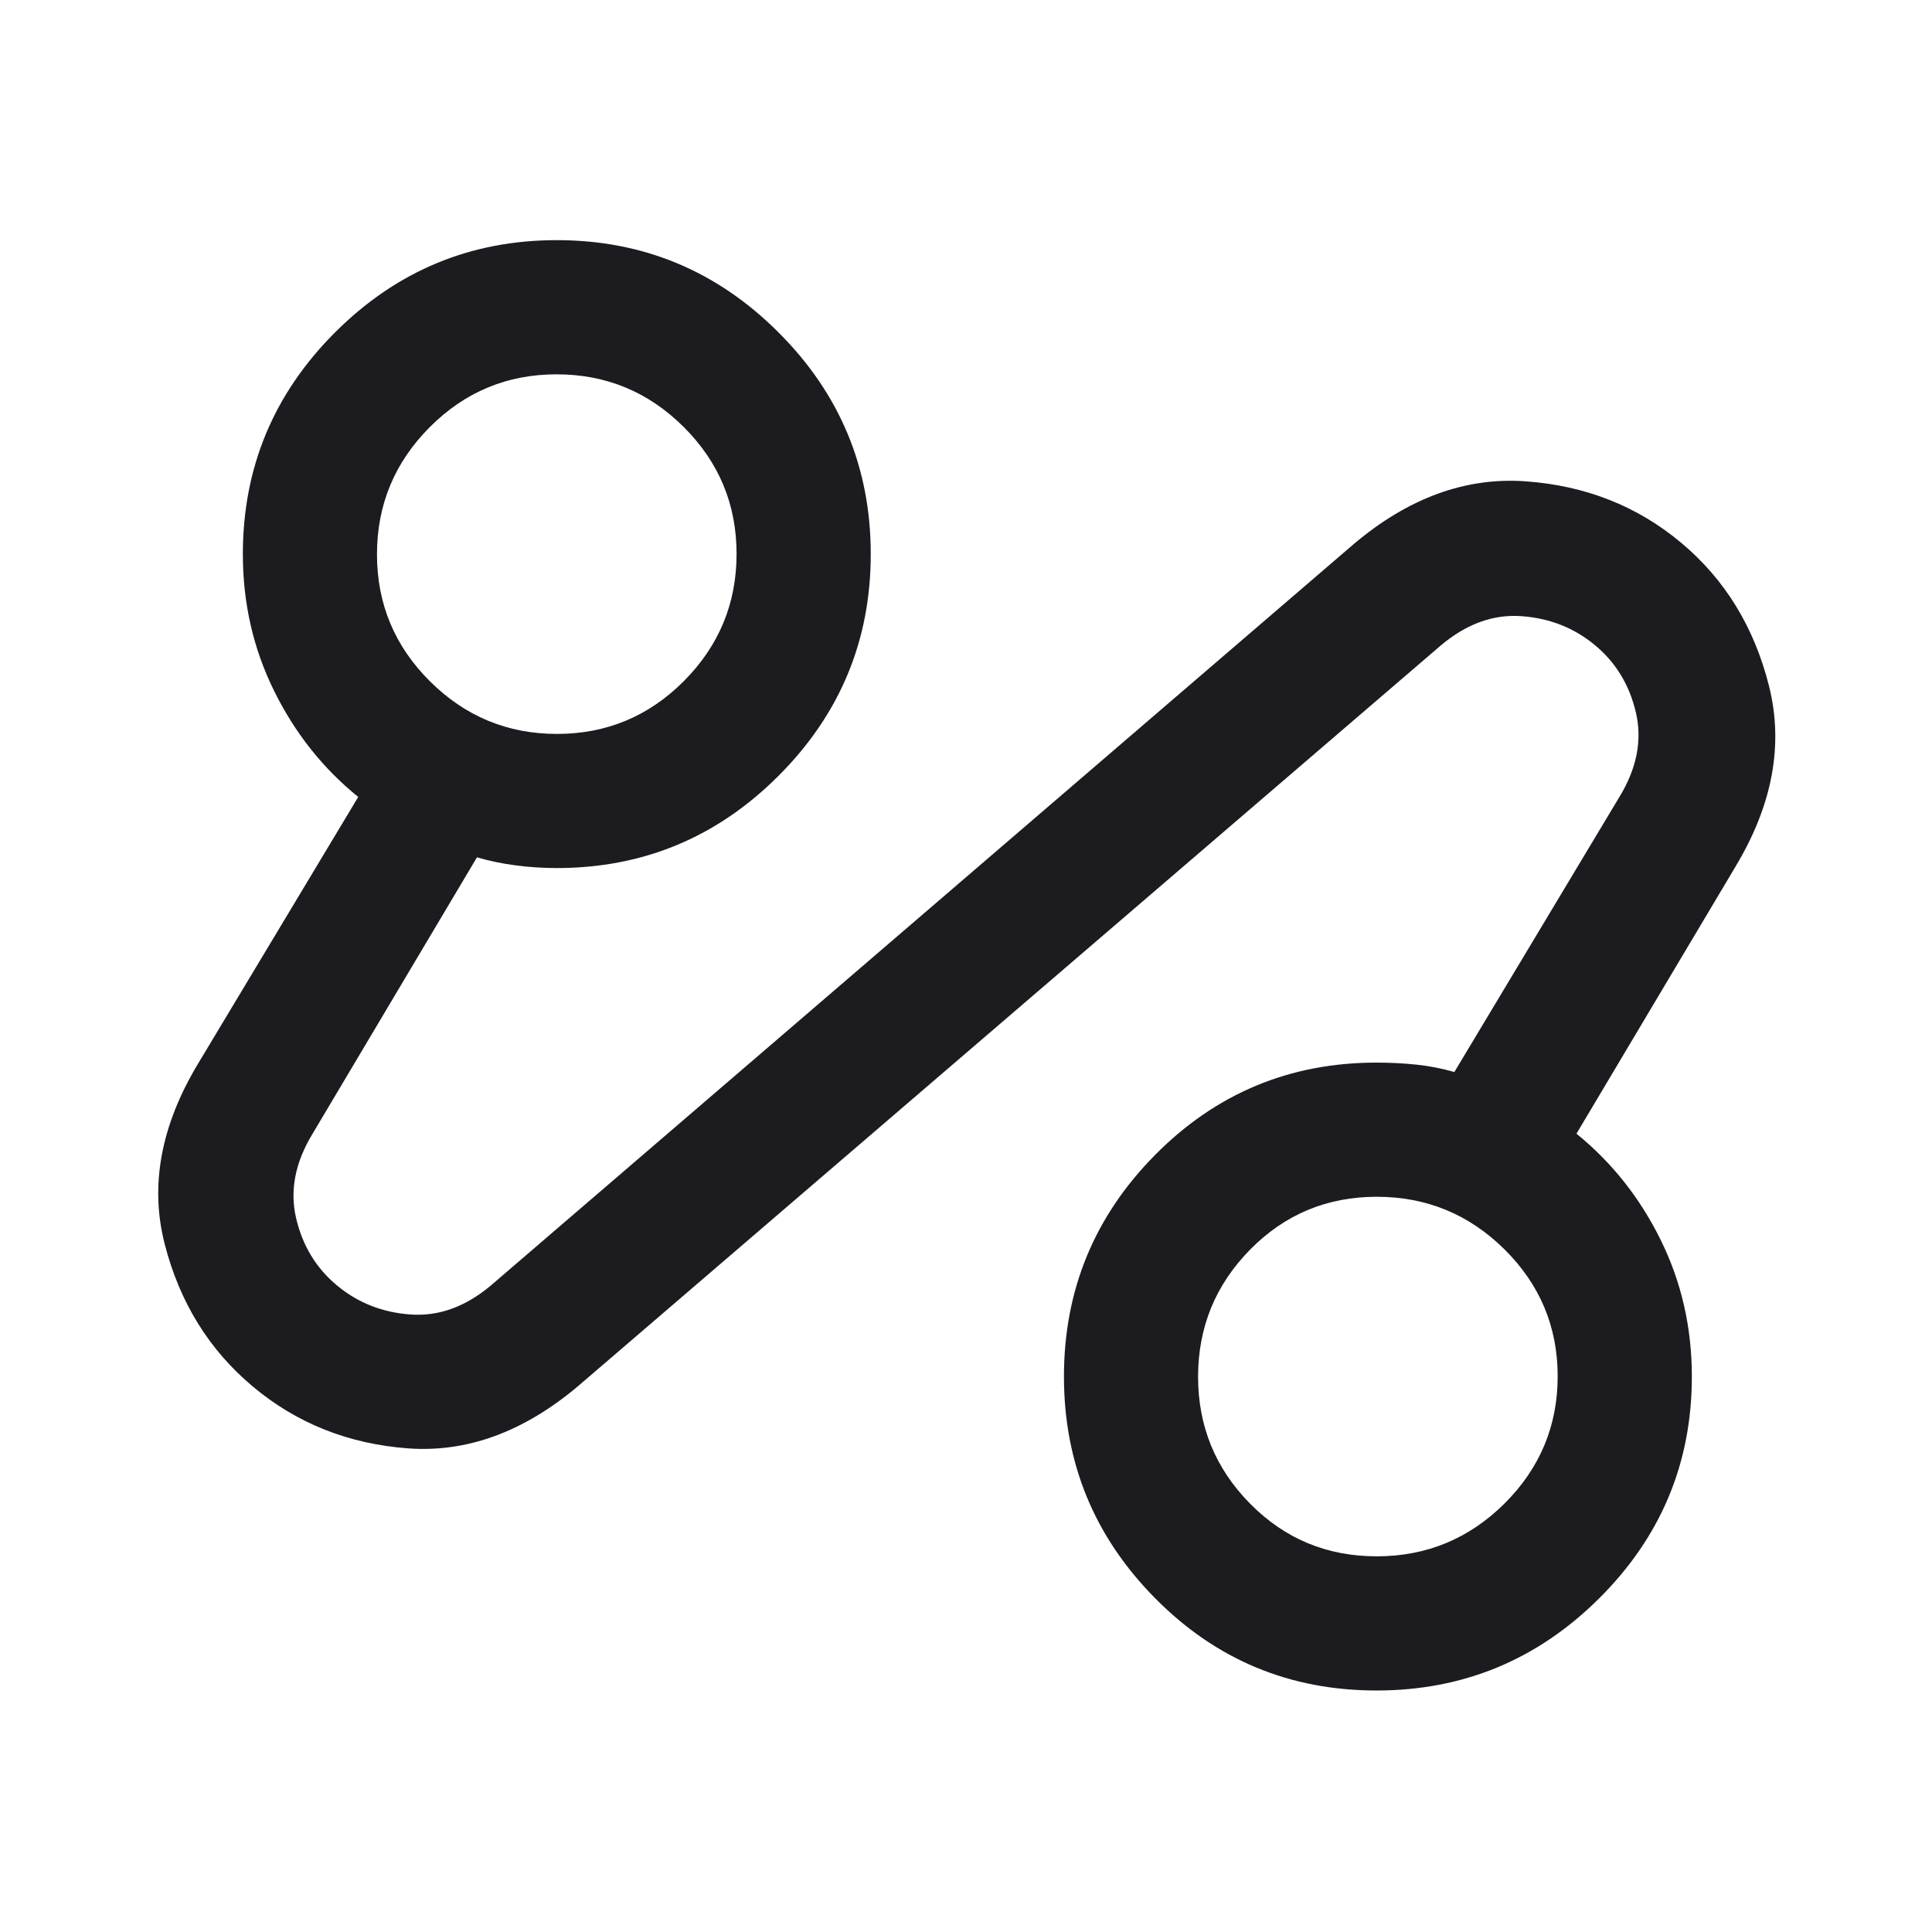 <svg width="40" height="40" viewBox="0 0 40 40" fill="none" xmlns="http://www.w3.org/2000/svg">
<mask id="mask0_461_8034" style="mask-type:alpha" maskUnits="userSpaceOnUse" x="0" y="0" width="40" height="40">
<rect width="40" height="40" fill="#D9D9D9"/>
</mask>
<g mask="url(#mask0_461_8034)">
<path d="M11.972 28.695C10.843 29.648 9.664 30.079 8.437 29.986C7.211 29.893 6.143 29.468 5.236 28.708C4.329 27.949 3.72 26.965 3.41 25.757C3.1 24.549 3.329 23.306 4.097 22.028L7.417 16.5C6.685 15.908 6.104 15.175 5.674 14.302C5.243 13.429 5.028 12.486 5.028 11.472C5.028 9.685 5.664 8.154 6.937 6.882C8.21 5.609 9.74 4.972 11.528 4.972C13.315 4.972 14.845 5.609 16.118 6.882C17.391 8.154 18.028 9.685 18.028 11.472C18.028 13.26 17.391 14.79 16.118 16.063C14.845 17.336 13.315 17.972 11.528 17.972C11.245 17.972 10.961 17.954 10.678 17.917C10.395 17.88 10.127 17.824 9.875 17.75L6.472 23.472C6.111 24.065 5.997 24.647 6.13 25.218C6.263 25.79 6.545 26.255 6.977 26.614C7.409 26.973 7.917 27.174 8.5 27.215C9.083 27.257 9.639 27.056 10.167 26.611L28.028 11.264C29.157 10.31 30.343 9.877 31.583 9.965C32.824 10.053 33.898 10.477 34.805 11.236C35.713 11.995 36.319 12.984 36.625 14.201C36.931 15.419 36.699 16.667 35.93 17.945L32.639 23.472C33.37 24.065 33.952 24.798 34.382 25.67C34.813 26.543 35.028 27.486 35.028 28.5C35.028 30.288 34.389 31.818 33.11 33.091C31.831 34.364 30.294 35 28.499 35C26.703 35 25.176 34.364 23.917 33.091C22.657 31.818 22.028 30.288 22.028 28.5C22.028 26.712 22.657 25.182 23.917 23.91C25.176 22.637 26.704 22 28.5 22C28.782 22 29.056 22.014 29.323 22.042C29.589 22.07 29.852 22.12 30.111 22.195L33.528 16.5C33.889 15.908 34.003 15.326 33.87 14.754C33.737 14.183 33.455 13.717 33.023 13.358C32.591 12.999 32.083 12.799 31.5 12.757C30.917 12.715 30.361 12.917 29.833 13.361L11.972 28.695ZM28.504 32.222C29.534 32.222 30.416 31.857 31.15 31.128C31.883 30.398 32.25 29.52 32.25 28.495C32.25 27.471 31.883 26.595 31.15 25.868C30.416 25.141 29.534 24.778 28.504 24.778C27.473 24.778 26.6 25.143 25.882 25.872C25.164 26.602 24.805 27.48 24.805 28.505C24.805 29.529 25.164 30.405 25.882 31.132C26.6 31.859 27.473 32.222 28.504 32.222ZM11.532 15.195C12.557 15.195 13.433 14.83 14.16 14.1C14.886 13.37 15.25 12.493 15.25 11.468C15.25 10.443 14.885 9.567 14.155 8.84C13.425 8.113 12.548 7.75 11.523 7.75C10.499 7.75 9.623 8.115 8.896 8.845C8.169 9.575 7.805 10.452 7.805 11.477C7.805 12.501 8.17 13.377 8.9 14.104C9.63 14.831 10.507 15.195 11.532 15.195Z" fill="#1C1B1F"/>
</g>
</svg>
